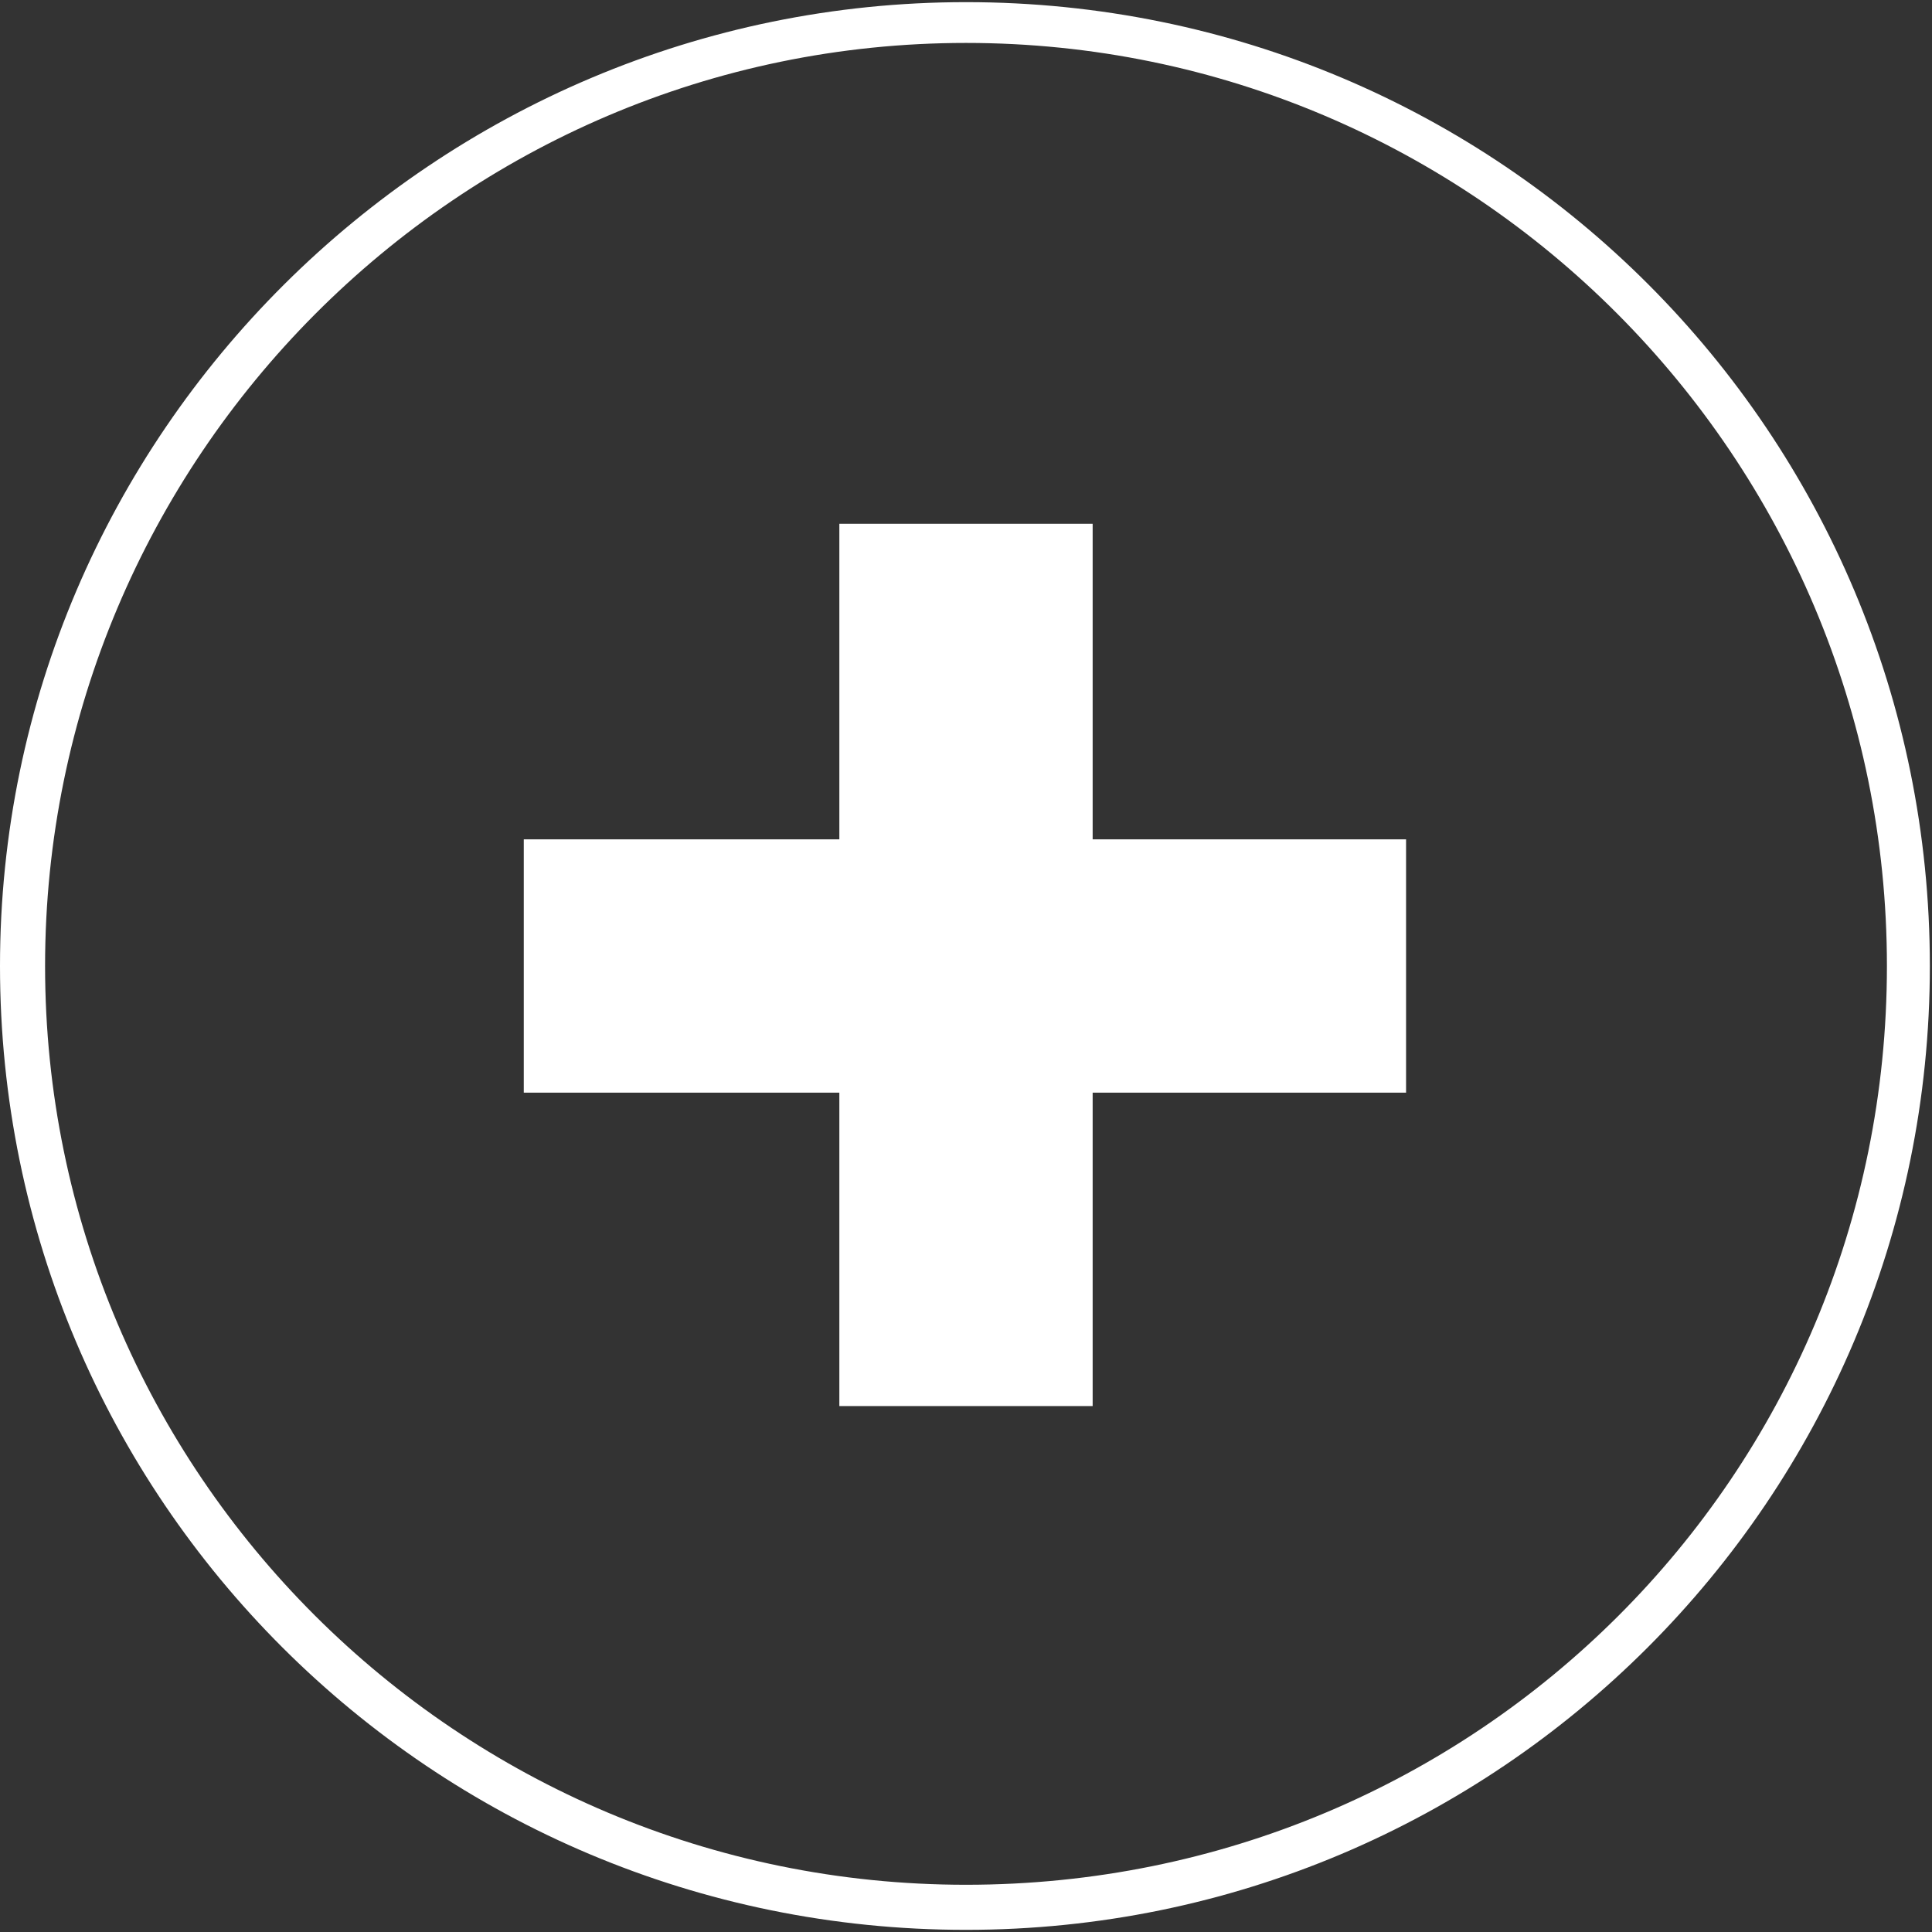 <?xml version="1.0" encoding="utf-8"?>
<!-- Generator: Adobe Illustrator 23.0.3, SVG Export Plug-In . SVG Version: 6.00 Build 0)  -->
<svg version="1.1" id="Vrstva_1" xmlns="http://www.w3.org/2000/svg" xmlns:xlink="http://www.w3.org/1999/xlink" x="0px" y="0px"
	 viewBox="0 0 90 90" style="enable-background:new 0 0 90 90;" xml:space="preserve">
<rect x="0" y="0" width="90" height="90" fill="#333333" stroke="none"/>
<style type="text/css">
	.st0{fill:#FFFFFF;}
</style>
<path class="st0" d="M45,0.1C20.3,0.1,0,20.2,0,45c0,24.8,20.1,44.9,45,44.9c24.8,0,44.9-20.1,44.9-44.9C89.9,20.2,69.9,0.1,45,0.1z
	 M45,87.8C21.3,87.8,2.1,68.6,2.1,45S21.3,2,45,2S87.9,21.3,87.9,45S68.8,87.8,45,87.8z"/>
<g>
	<rect x="24.4" y="39.1" class="st0" width="41.1" height="11.8"/>
	<rect x="39.1" y="24.4" class="st0" width="11.8" height="41.1"/>
</g>
</svg>
